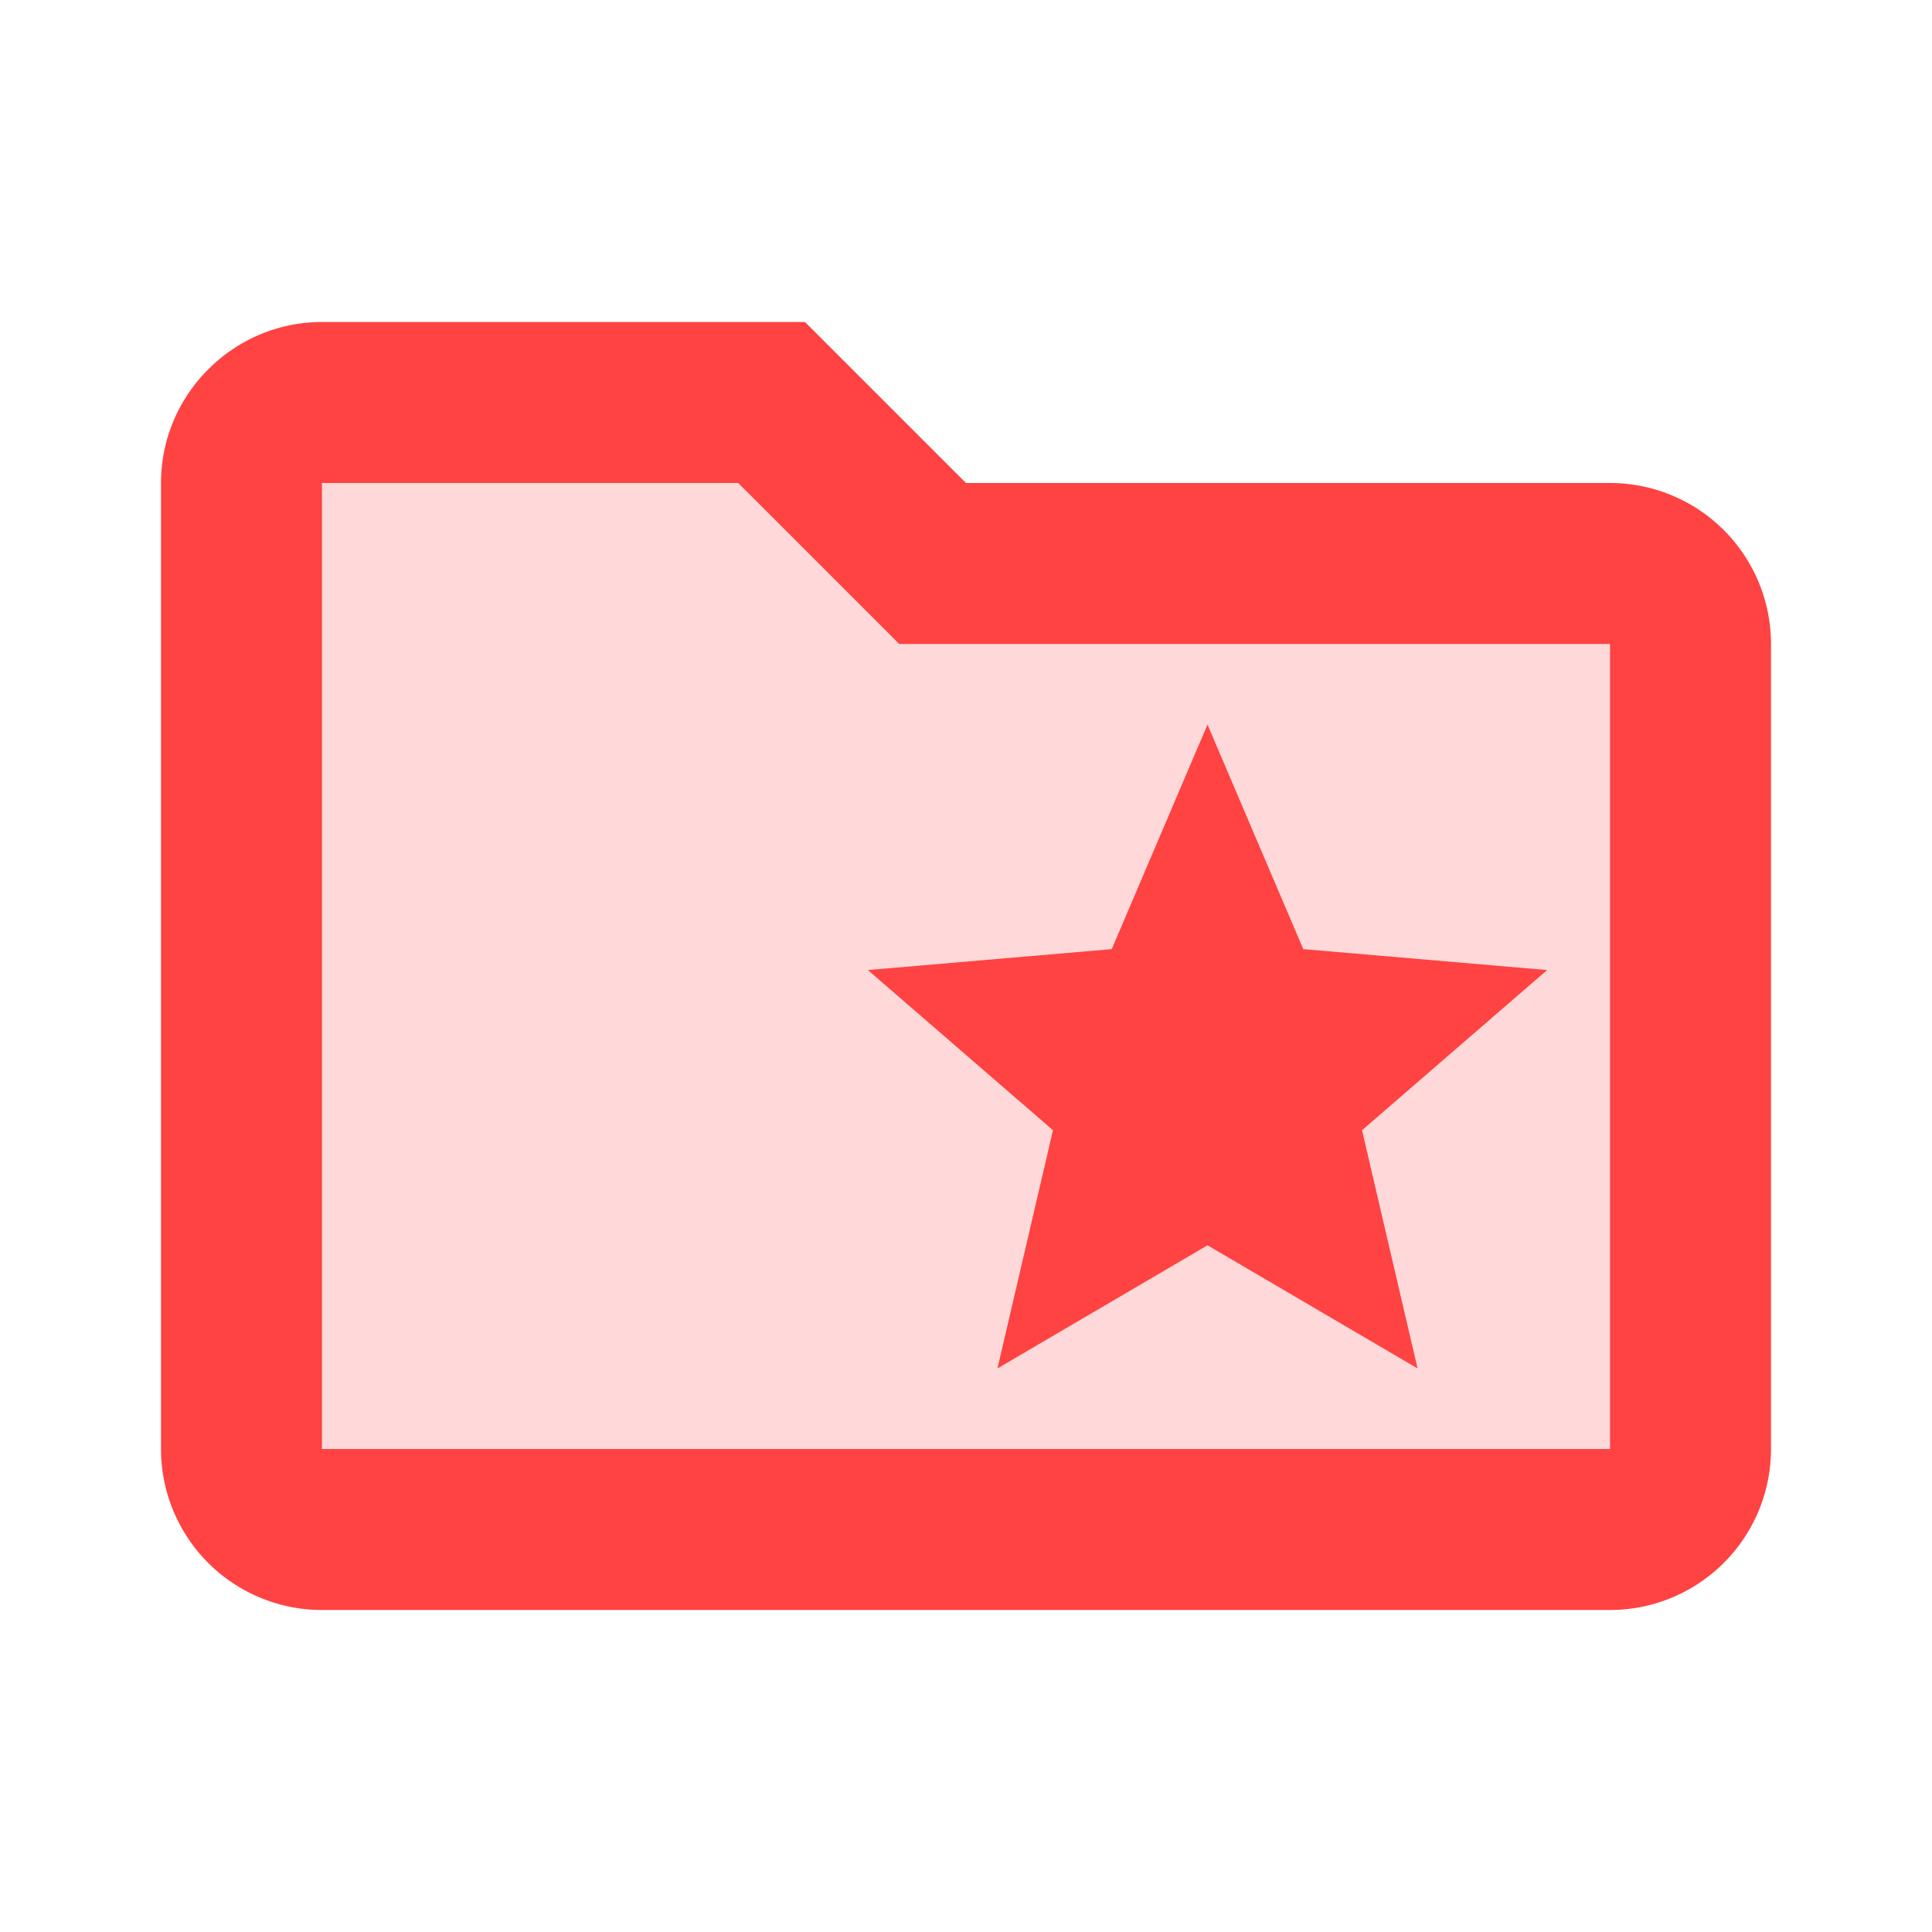 <svg xmlns="http://www.w3.org/2000/svg" width="24" height="24"><g fill="none"><path d="M0 0h24v24H0z"/><path fill="#FF4242" d="M11.17 8l-2-2H4v12h16V8h-8.83zM15 9l1.19 2.79 3.03.26-2.3 1.99.69 2.96L15 15.47 12.39 17l.69-2.96-2.3-1.99 3.03-.26L15 9z" opacity=".2"/><path fill="#FF4242" d="M20 6a2 2 0 0 1 2 2v10a2 2 0 0 1-2 2H4a2 2 0 0 1-2-2V6c0-1.1.9-2 2-2h6l2 2h8zm0 12V8h-8.83l-2-2H4v12h16zm-6.92-3.96l-2.3-1.99 3.03-.26L15 9l1.19 2.79 3.03.26-2.3 1.99.69 2.96L15 15.47 12.39 17l.69-2.96z"/></g></svg>